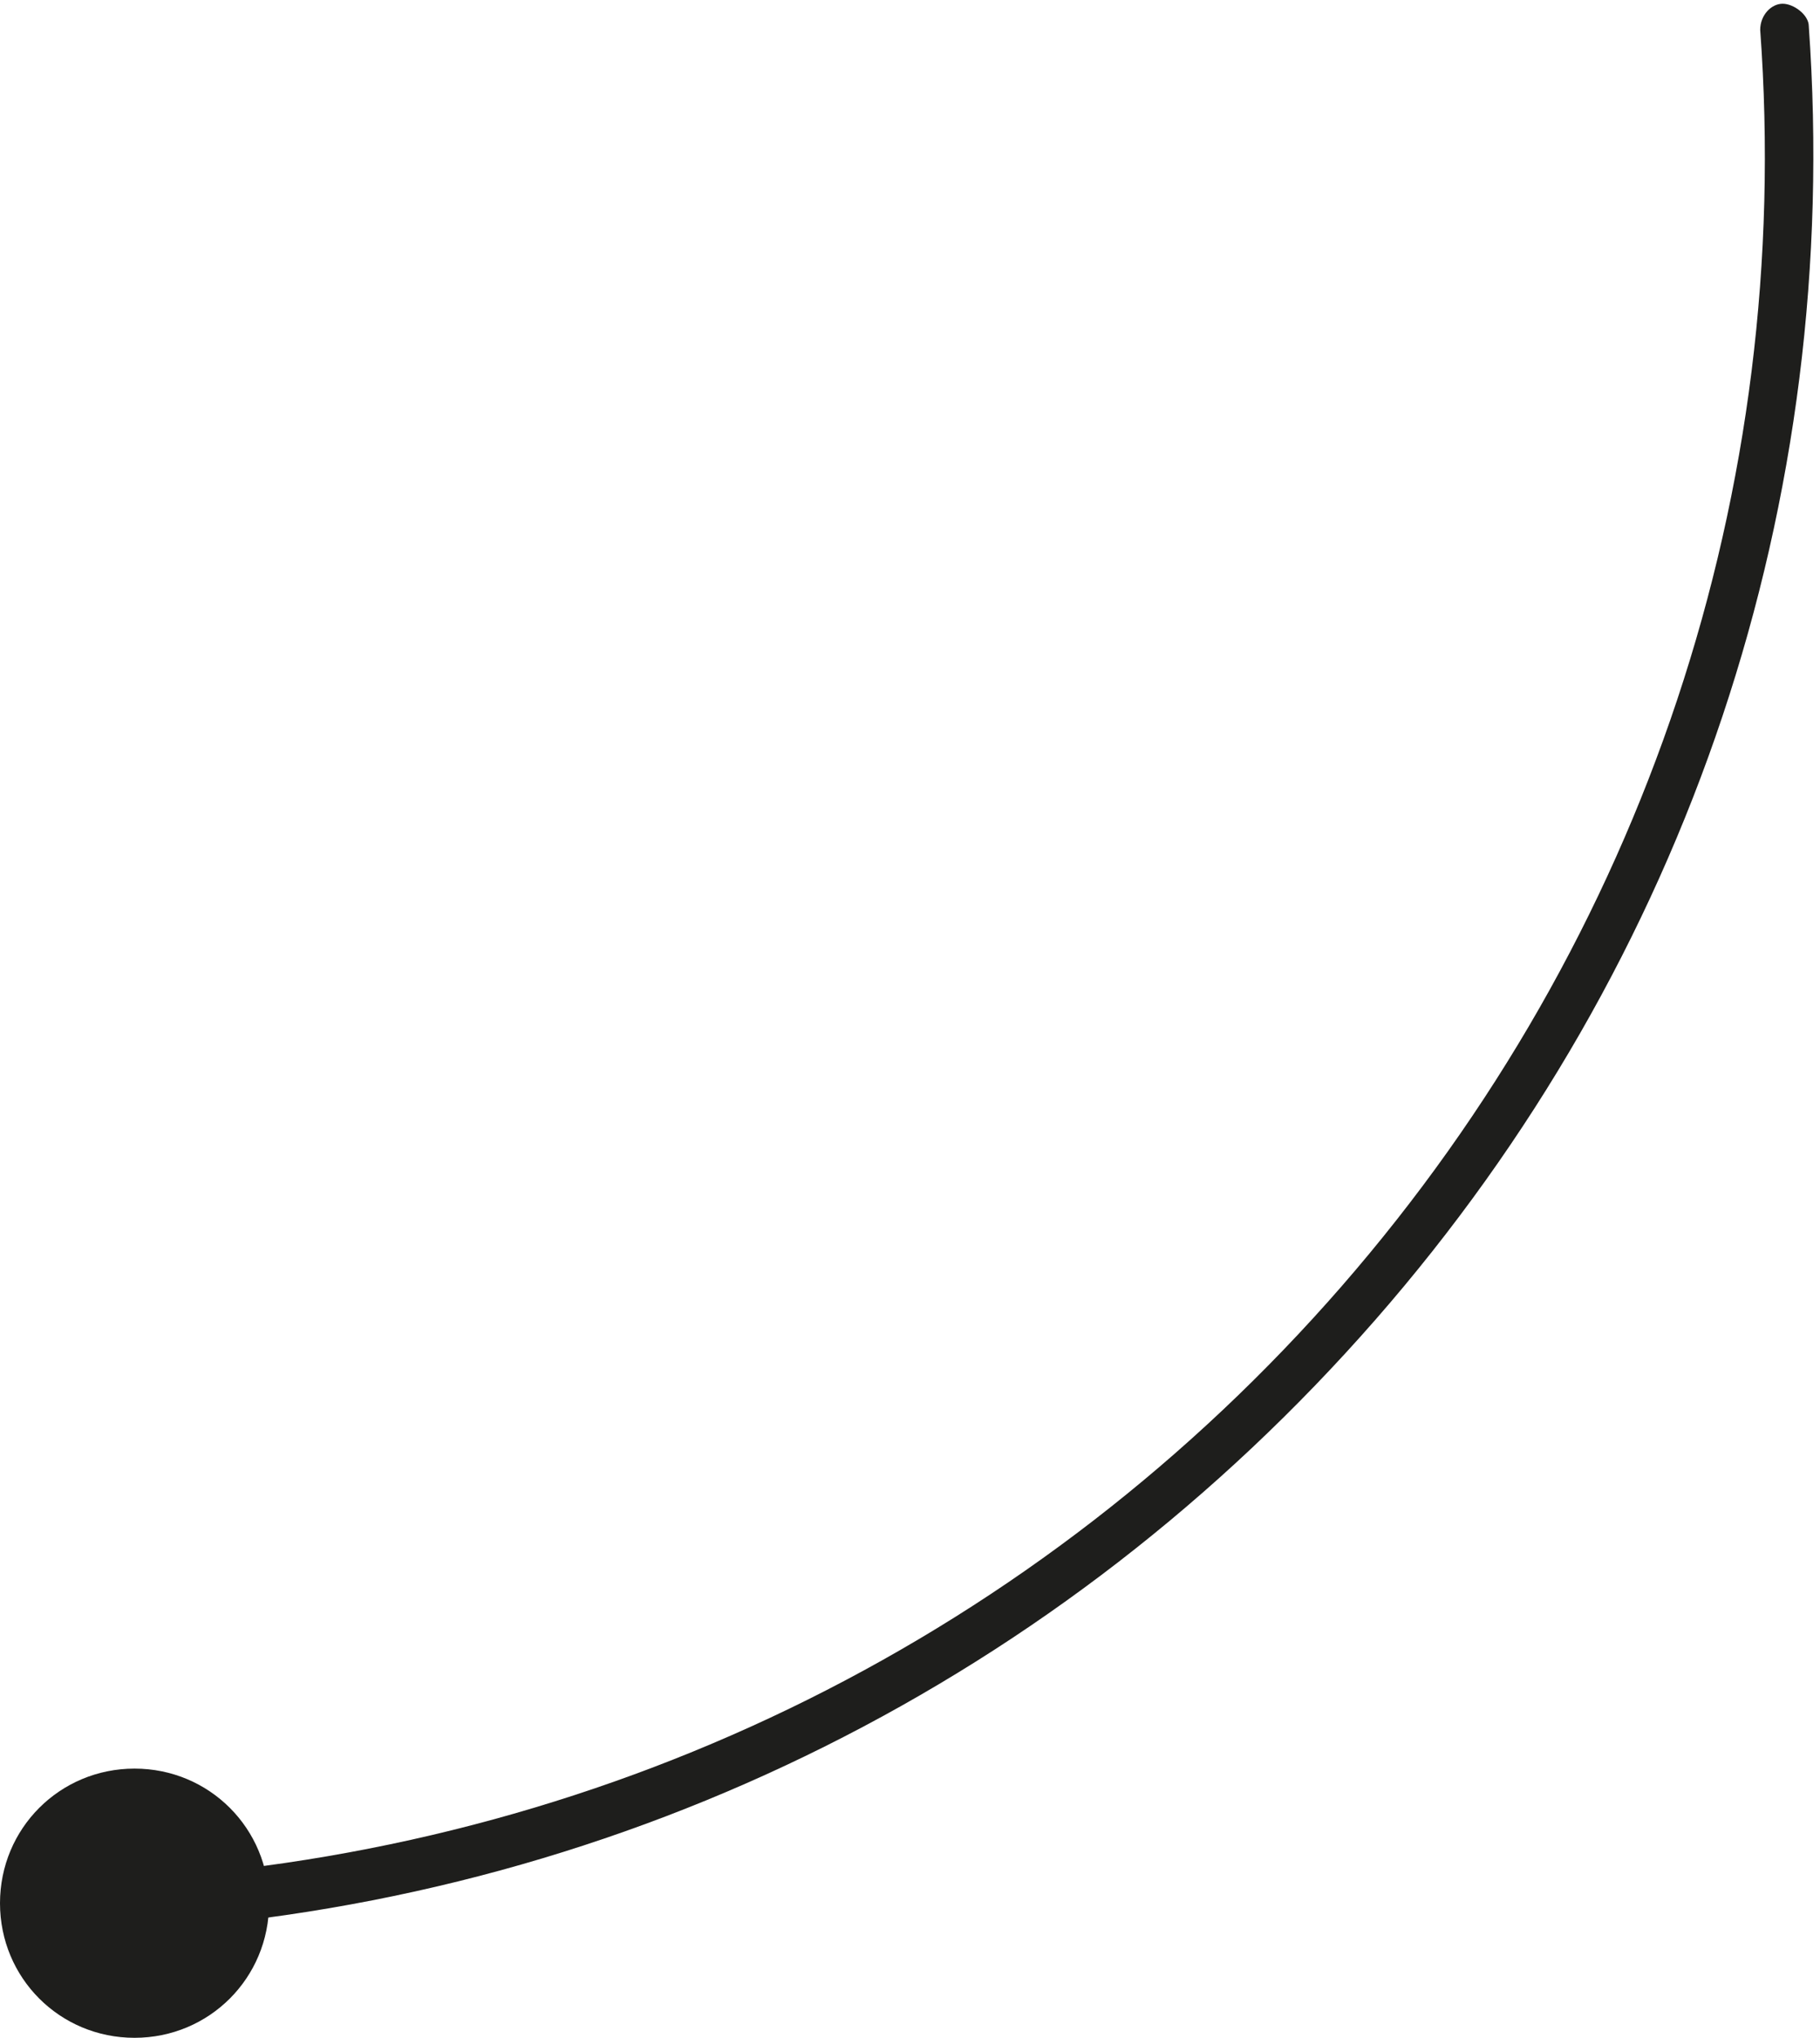 <?xml version="1.0" encoding="UTF-8"?>
<svg id="Calque_1" data-name="Calque 1" xmlns="http://www.w3.org/2000/svg" version="1.1" viewBox="0 0 48.7 54.5">
  <defs>
    <style>
      .cls-1 {
        fill: #1e1e1c;
        stroke-width: 0px;
      }
    </style>
  </defs>
  <path class="cls-1" d="M4.3,51.5c-.4,0-.7-.3-.7-.6s.3-.7.6-.7c12.3-.9,23.6-6.5,31.7-15.8,8.1-9.3,12.1-21.3,11.2-33.6,0-.4.3-.7.6-.7s.7.3.7.6c.9,12.7-3.2,25-11.6,34.6-8.4,9.6-20,15.4-32.7,16.3h0"/>
  <path class="cls-1" d="M0,50.9c0-2,1.6-3.6,3.6-3.6s3.6,1.6,3.6,3.6-1.6,3.6-3.6,3.6-3.6-1.6-3.6-3.6"/>
</svg>